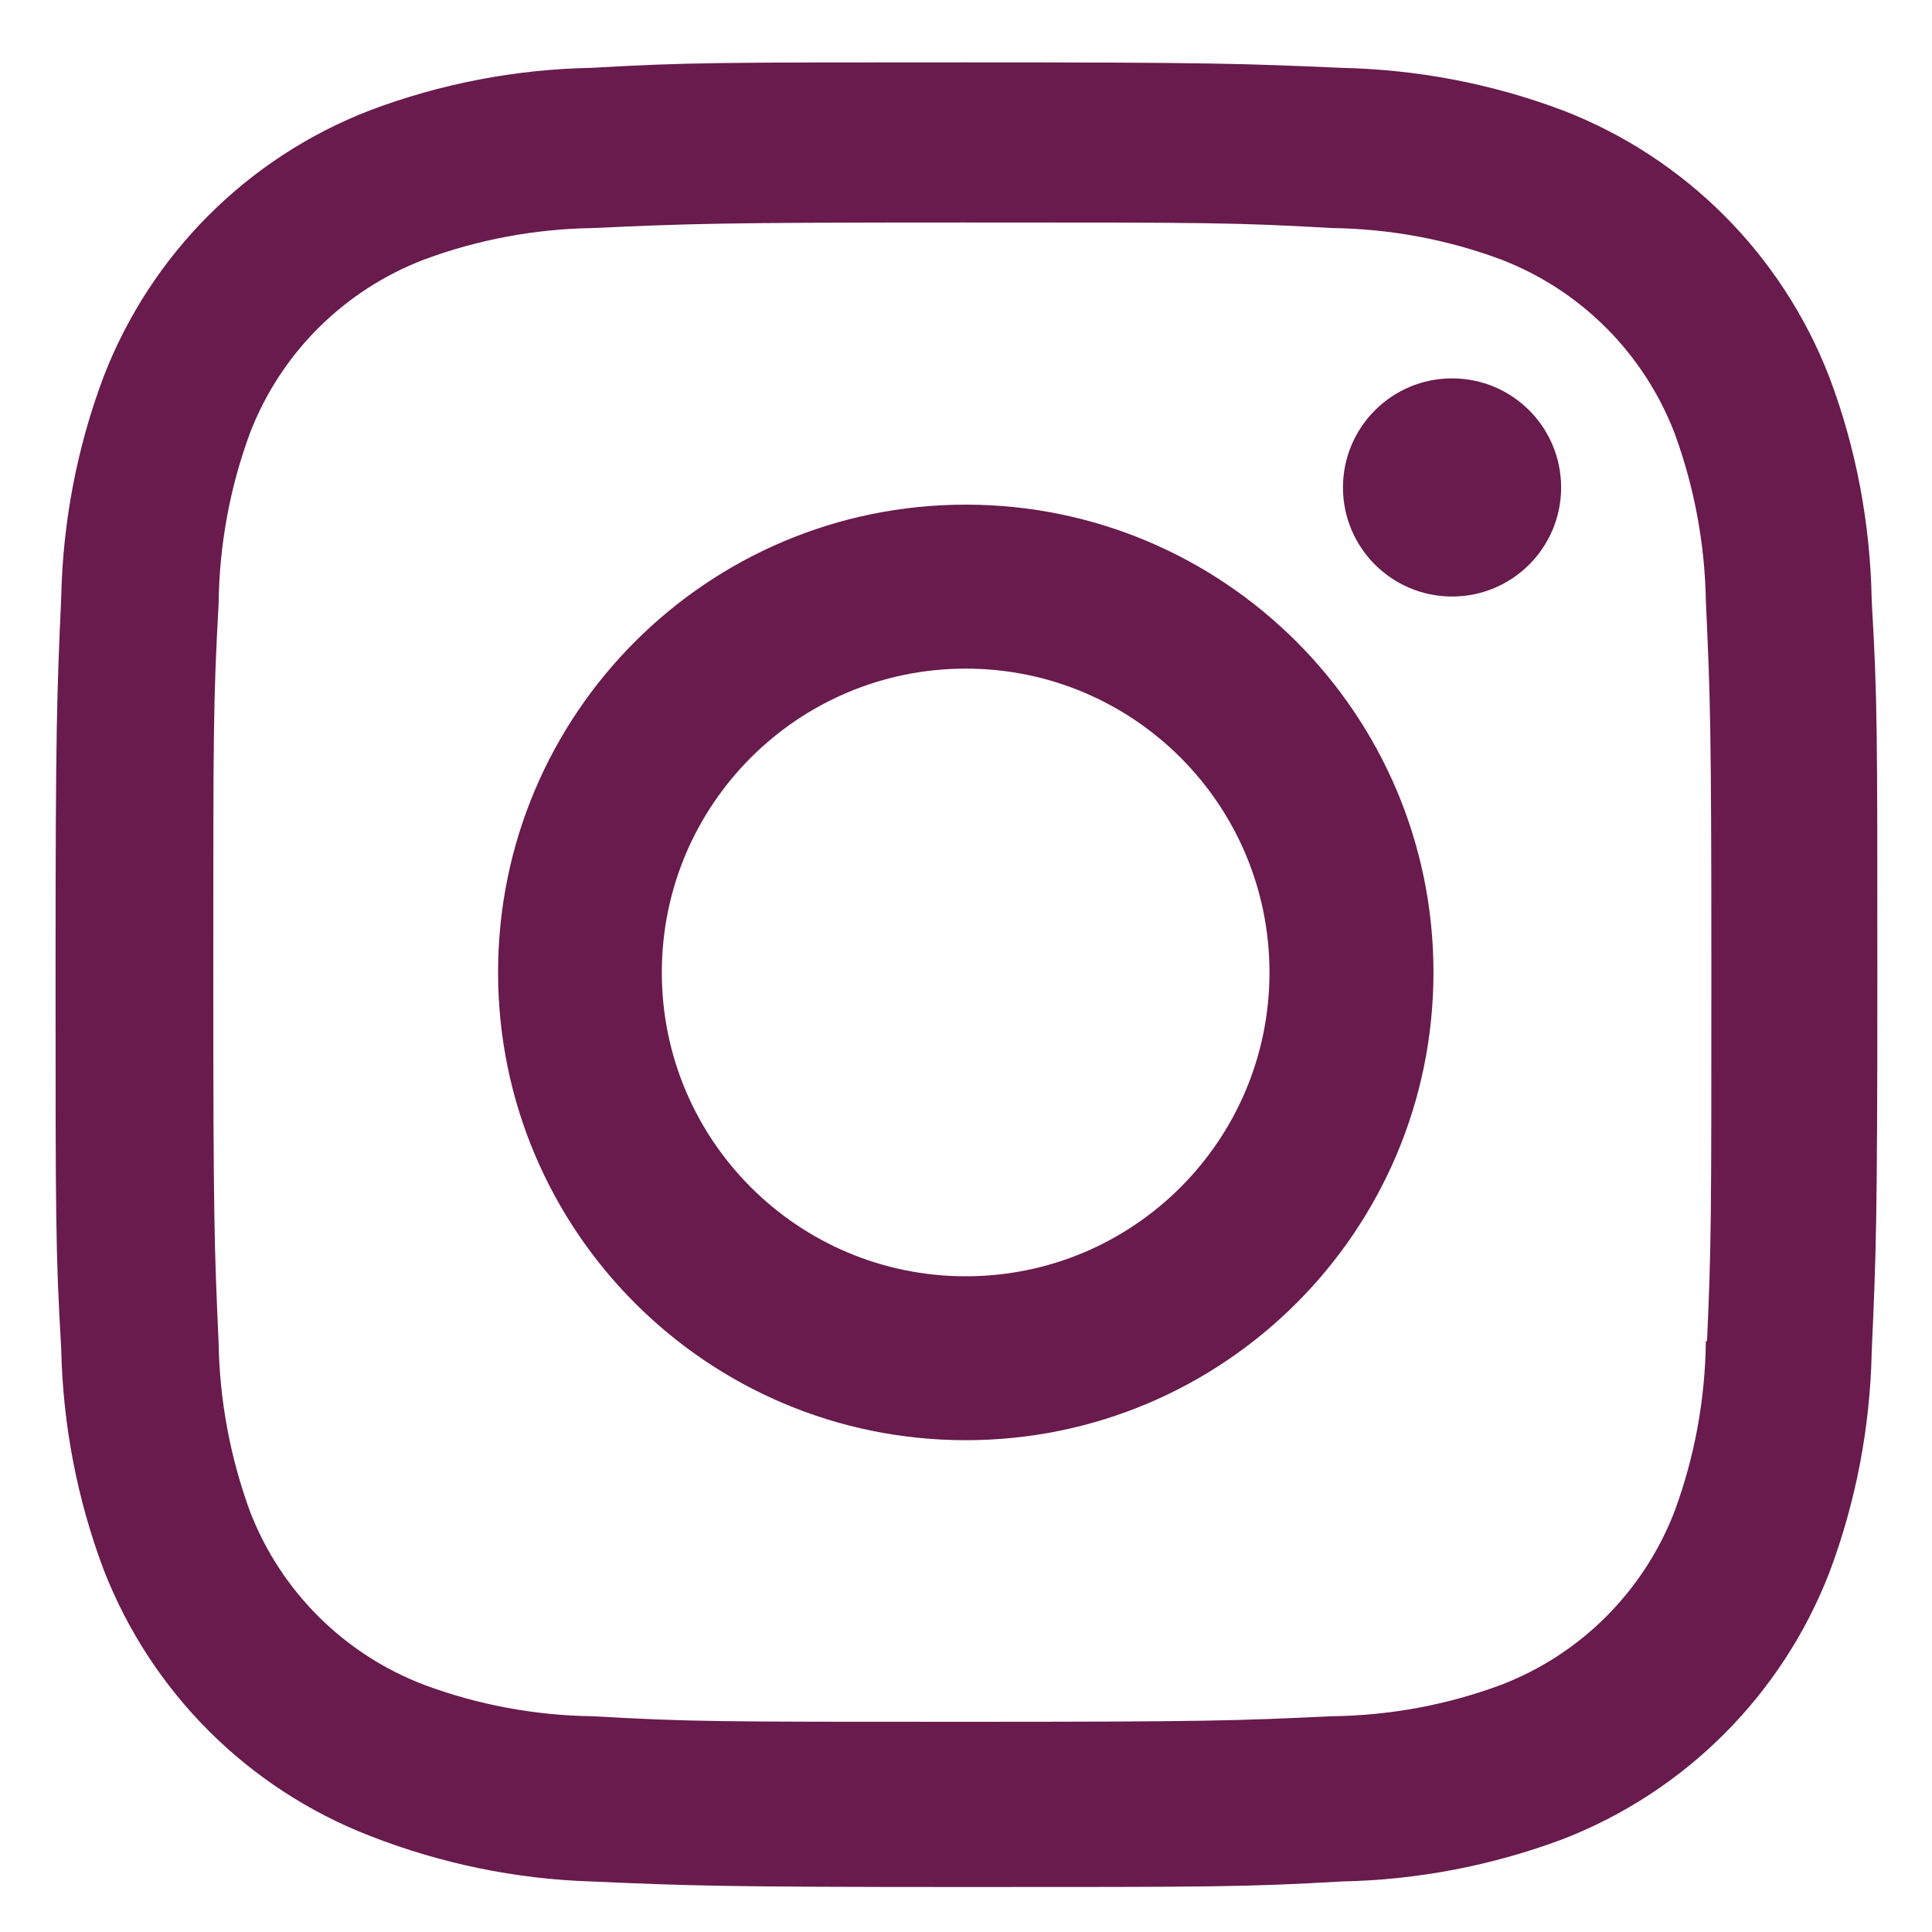 <?xml version="1.0" encoding="UTF-8"?> <svg xmlns="http://www.w3.org/2000/svg" width="25" height="25" viewBox="0 0 25 25" fill="none"> <path d="M23.669 4.873C23.055 3.291 21.805 2.039 20.222 1.428C19.307 1.083 18.339 0.899 17.36 0.878C16.099 0.823 15.7 0.807 12.503 0.807C9.306 0.807 8.897 0.807 7.647 0.878C6.67 0.897 5.703 1.082 4.787 1.428C3.203 2.039 1.953 3.291 1.341 4.873C0.996 5.79 0.812 6.756 0.792 7.735C0.736 8.994 0.719 9.394 0.719 12.592C0.719 15.789 0.719 16.196 0.792 17.448C0.812 18.428 0.996 19.394 1.341 20.311C1.955 21.893 3.205 23.144 4.789 23.757C5.7 24.113 6.667 24.315 7.649 24.346C8.91 24.401 9.309 24.418 12.506 24.418C15.703 24.418 16.113 24.418 17.363 24.346C18.341 24.327 19.308 24.141 20.224 23.798C21.807 23.184 23.057 21.933 23.671 20.351C24.016 19.434 24.2 18.468 24.22 17.489C24.276 16.23 24.293 15.831 24.293 12.632C24.293 9.434 24.293 9.028 24.22 7.776C24.203 6.783 24.02 5.8 23.669 4.873ZM22.074 17.352C22.065 18.106 21.929 18.853 21.667 19.561C21.268 20.592 20.455 21.406 19.426 21.801C18.726 22.062 17.987 22.198 17.24 22.208C15.996 22.266 15.645 22.28 12.456 22.28C9.265 22.28 8.939 22.28 7.671 22.208C6.927 22.199 6.186 22.062 5.487 21.801C4.454 21.407 3.635 20.593 3.236 19.561C2.98 18.862 2.841 18.123 2.829 17.377C2.773 16.133 2.76 15.782 2.76 12.593C2.76 9.403 2.76 9.077 2.829 7.808C2.838 7.054 2.974 6.308 3.236 5.6C3.635 4.567 4.454 3.754 5.487 3.359C6.186 3.099 6.927 2.962 7.671 2.951C8.916 2.895 9.266 2.879 12.456 2.879C15.646 2.879 15.974 2.879 17.24 2.951C17.987 2.961 18.726 3.098 19.426 3.359C20.455 3.755 21.268 4.569 21.667 5.6C21.924 6.299 22.062 7.038 22.074 7.785C22.131 9.03 22.145 9.379 22.145 12.569C22.145 15.758 22.145 16.101 22.089 17.353H22.074V17.352Z" fill="#681B4C"></path> <path d="M12.497 6.53C9.153 6.53 6.445 9.24 6.445 12.582C6.445 15.926 9.153 18.636 12.497 18.636C15.838 18.636 18.549 15.926 18.549 12.582C18.549 9.24 15.838 6.53 12.497 6.53ZM12.497 16.515C10.325 16.515 8.564 14.754 8.564 12.584C8.564 10.412 10.325 8.652 12.497 8.652C14.669 8.652 16.427 10.412 16.427 12.584C16.427 14.754 14.669 16.515 12.497 16.515Z" fill="#681B4C"></path> <path d="M18.79 7.719C19.569 7.719 20.201 7.087 20.201 6.308C20.201 5.528 19.569 4.896 18.79 4.896C18.01 4.896 17.378 5.528 17.378 6.308C17.378 7.087 18.01 7.719 18.79 7.719Z" fill="#681B4C"></path> </svg> 